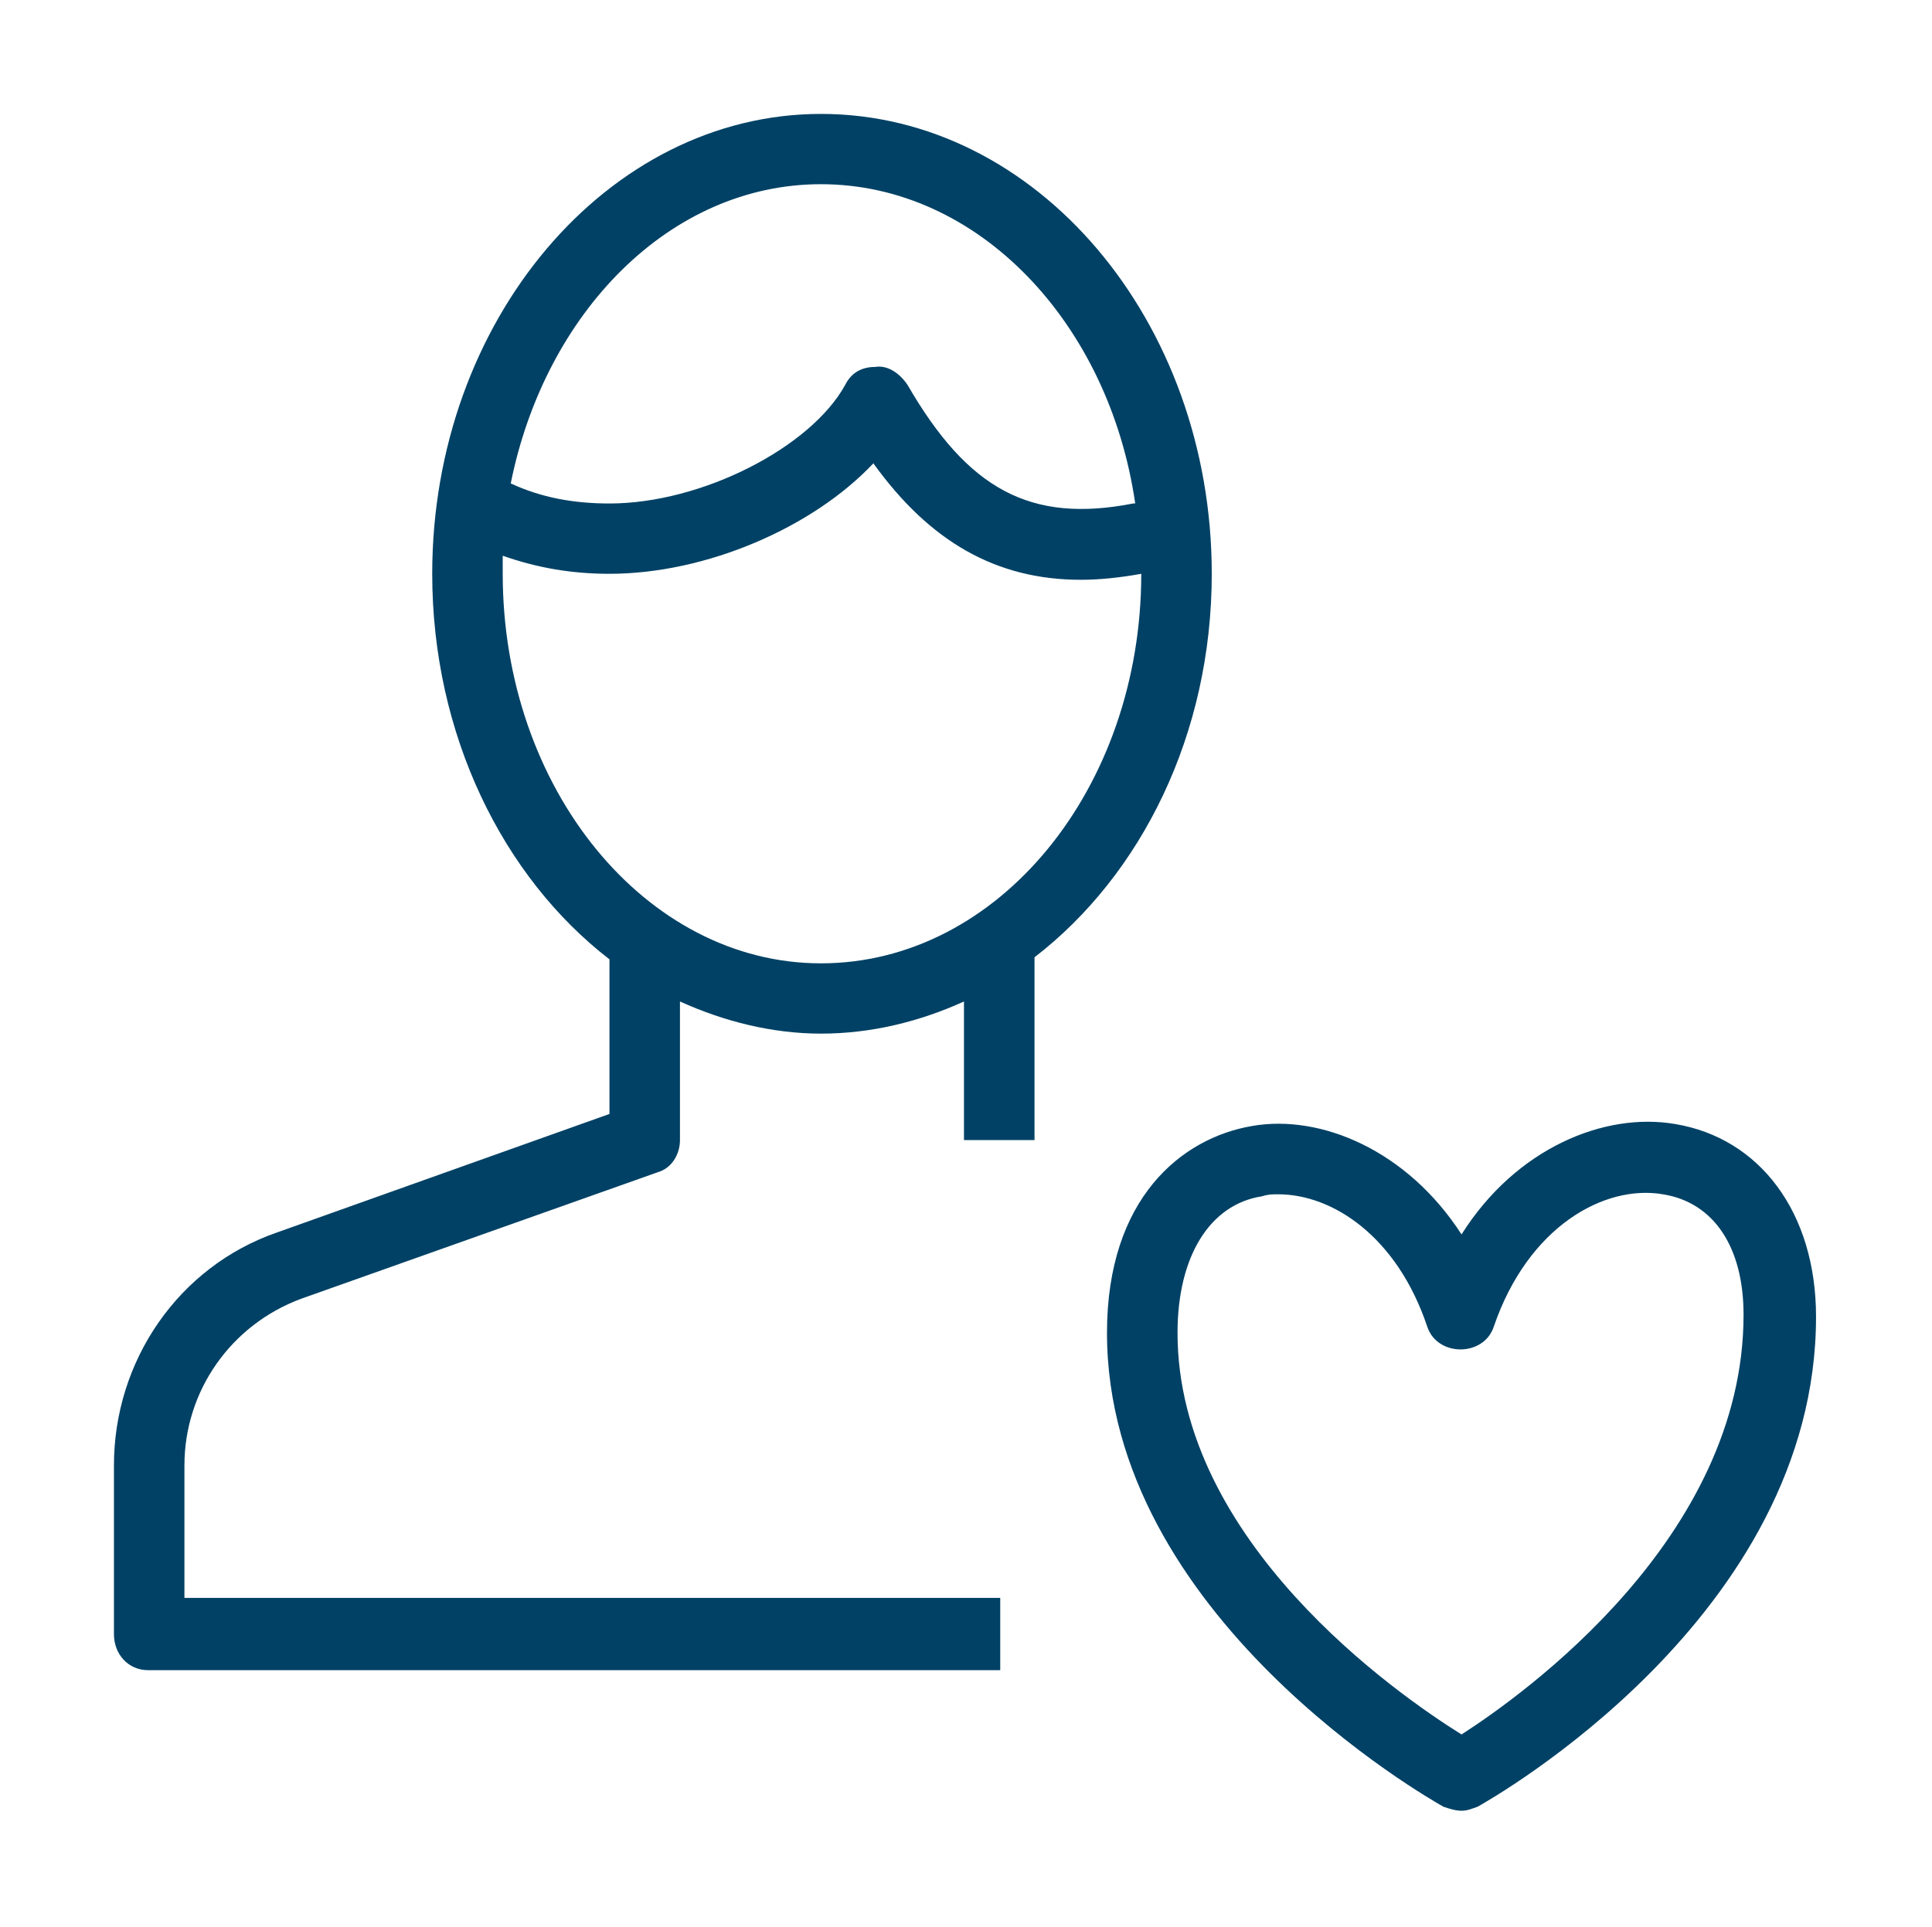 <svg width="390" height="389" xmlns="http://www.w3.org/2000/svg" xmlns:xlink="http://www.w3.org/1999/xlink" xml:space="preserve" overflow="hidden"><defs><clipPath id="clip0"><rect x="2529" y="893" width="390" height="389"/></clipPath></defs><g clip-path="url(#clip0)" transform="translate(-2529 -893)"><path d="M2694.72 916C2651.62 916 2616.25 957.76 2616.25 1008.85 2616.25 1041.28 2630.48 1070.07 2652.03 1086.69L2652.03 1117.91 2584.94 1141.83C2565.01 1148.72 2552 1167.78 2552 1188.86L2552 1222.92C2552 1226.97 2554.85 1230.21 2558.91 1230.21L2730.91 1230.21 2730.91 1215.62 2566.23 1215.62 2566.23 1188.86C2566.23 1173.86 2575.58 1160.48 2589.82 1155.21L2661.79 1129.67C2664.63 1128.85 2666.26 1126.02 2666.26 1123.18L2666.26 1095.2C2675.21 1099.26 2684.96 1101.69 2694.72 1101.69 2704.89 1101.69 2714.65 1099.26 2723.59 1095.2L2723.59 1123.18 2737.83 1123.18 2737.83 1086.28C2759.38 1069.66 2773.61 1041.28 2773.61 1008.85 2773.61 957.76 2738.23 916 2694.72 916ZM2694.72 930.19C2726.44 930.19 2752.87 958.166 2758.16 994.655L2757.75 994.655C2737.01 998.709 2724.41 991.817 2712.21 970.734 2710.58 968.302 2708.14 966.68 2705.7 967.085 2702.86 967.085 2700.82 968.302 2699.6 970.734 2692.69 983.303 2670.73 994.655 2652.03 994.655 2644.71 994.655 2638.2 993.439 2632.1 990.601 2639.02 956.138 2664.23 930.19 2694.72 930.19ZM2694.72 1087.5C2659.35 1087.5 2630.48 1052.23 2630.48 1008.85 2630.48 1007.63 2630.48 1006.41 2630.48 1005.2 2637.39 1007.63 2644.3 1008.85 2652.03 1008.85 2671.55 1008.85 2693.1 999.52 2705.3 986.546 2716.68 1002.36 2730.1 1010.06 2747.18 1010.06 2750.84 1010.06 2754.9 1009.66 2759.38 1008.85 2759.38 1052.23 2730.51 1087.5 2694.72 1087.5ZM2867.13 1119.94C2852.9 1117.5 2835.01 1124.8 2824.03 1142.23 2813.05 1125.21 2795.57 1117.91 2781.74 1120.34 2767.51 1122.77 2752.46 1134.94 2752.46 1162.1 2752.46 1219.27 2817.52 1256.16 2820.37 1257.78 2821.59 1258.19 2822.81 1258.59 2824.03 1258.59 2825.25 1258.59 2826.06 1258.19 2827.28 1257.78 2830.13 1256.16 2895.59 1219.27 2895.59 1158.86 2895.59 1137.77 2884.21 1122.77 2867.13 1119.94ZM2824.03 1243.19C2811.02 1235.08 2766.7 1204.27 2766.7 1162.1 2766.7 1146.69 2773.2 1136.15 2783.77 1134.53 2784.99 1134.13 2785.81 1134.13 2787.03 1134.13 2798 1134.13 2811.02 1142.64 2817.12 1160.88 2819.15 1166.97 2828.5 1166.97 2830.53 1160.88 2837.45 1140.61 2852.9 1132.1 2864.69 1134.13 2874.86 1135.75 2880.96 1144.67 2880.96 1158.45 2880.96 1203.46 2836.63 1235.08 2824.03 1243.19Z" stroke="#FFFFFF" stroke-width="45.833" stroke-linejoin="bevel" stroke-miterlimit="10" stroke-opacity="0" fill="#004165" fill-rule="evenodd"/></g></svg>